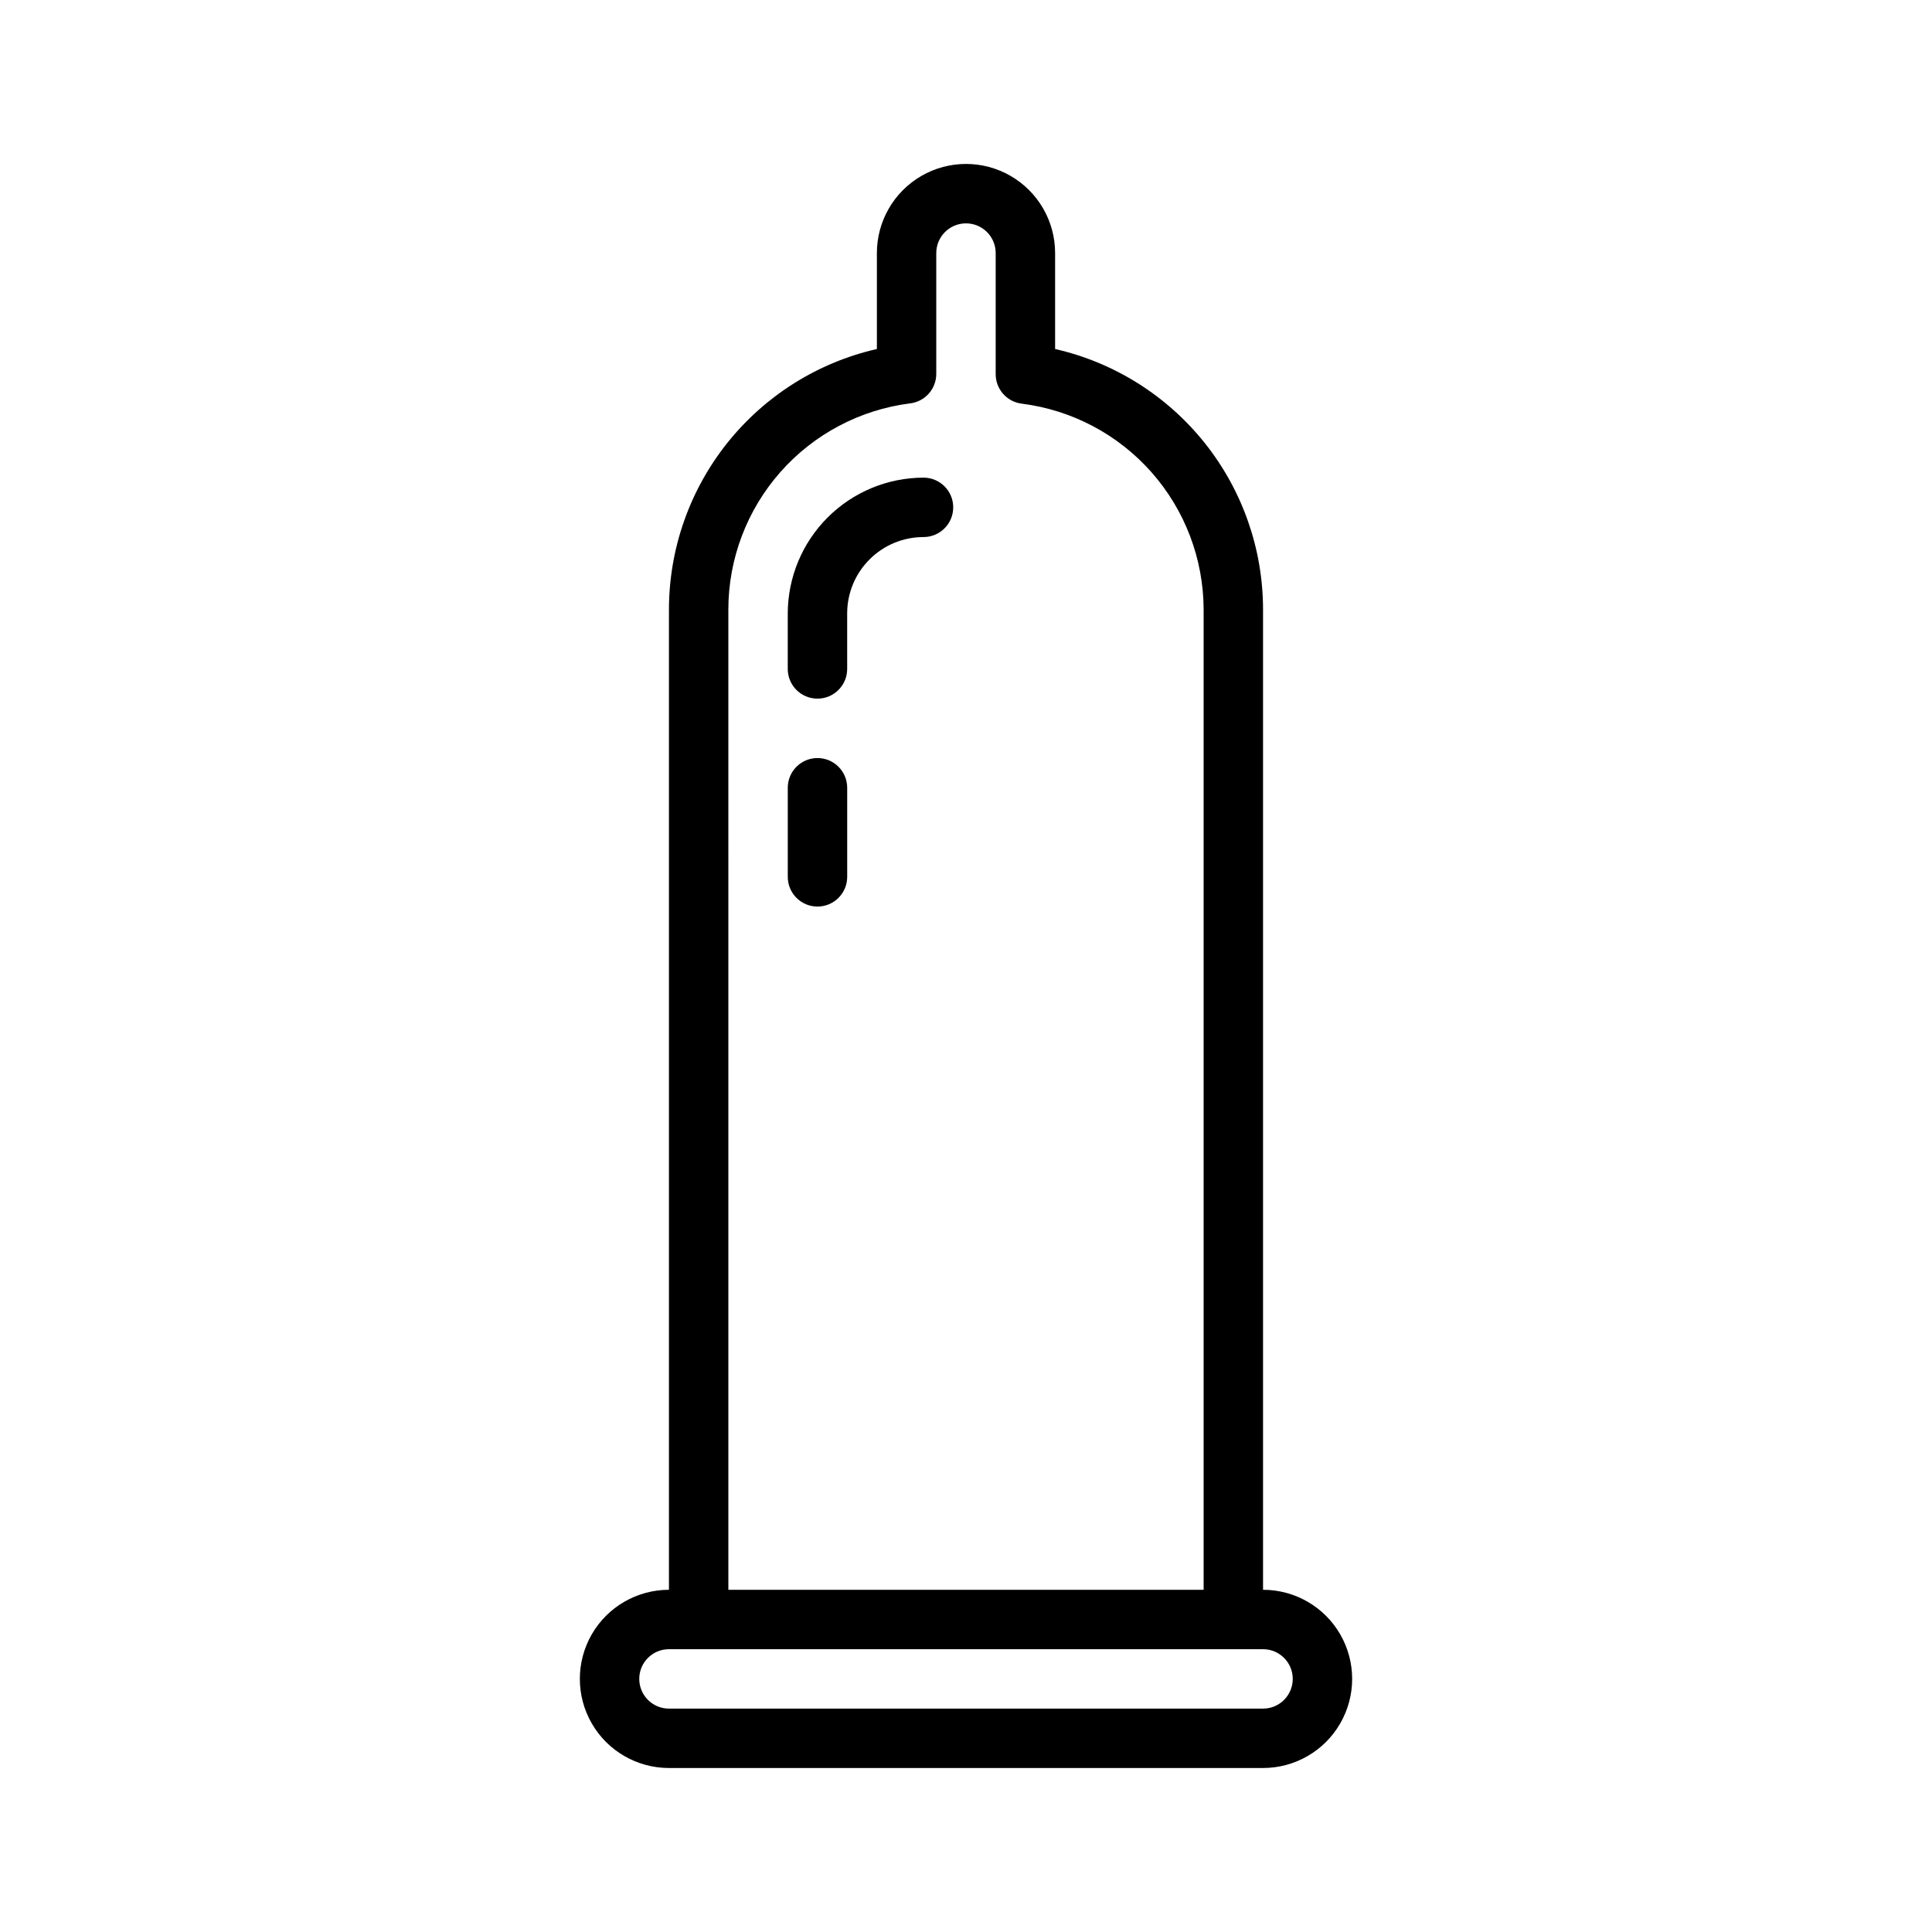 <?xml version="1.0" encoding="UTF-8"?>
<!-- Uploaded to: SVG Repo, www.svgrepo.com, Generator: SVG Repo Mixer Tools -->
<svg fill="#000000" width="800px" height="800px" version="1.1" viewBox="144 144 512 512" xmlns="http://www.w3.org/2000/svg">
 <g>
  <path d="m388.74 270.58c-9.535 0.02-18.672 3.816-25.414 10.559s-10.539 15.883-10.562 25.418v14.719c0 4.348 3.523 7.871 7.871 7.871 4.348 0 7.875-3.523 7.875-7.871v-14.719c0-5.367 2.129-10.512 5.926-14.305 3.793-3.797 8.938-5.926 14.305-5.926 4.348 0 7.871-3.527 7.871-7.875s-3.523-7.871-7.871-7.871z"/>
  <path d="m360.64 344.89c-4.348 0-7.871 3.523-7.871 7.871v23.617c0 4.348 3.523 7.871 7.871 7.871 4.348 0 7.875-3.523 7.875-7.871v-23.617c0-2.086-0.832-4.09-2.309-5.566-1.477-1.477-3.477-2.305-5.566-2.305z"/>
  <path d="m478.72 565.31v-259.78c-0.008-16.047-5.465-31.617-15.477-44.16-10.012-12.539-23.98-21.312-39.629-24.879v-25.426c0-8.438-4.5-16.234-11.809-20.453-7.305-4.219-16.309-4.219-23.613 0-7.309 4.219-11.809 12.016-11.809 20.453v25.426c-15.645 3.566-29.617 12.34-39.629 24.879-10.012 12.543-15.465 28.113-15.477 44.16v259.78c-8.438 0-16.234 4.5-20.453 11.805-4.215 7.309-4.215 16.312 0 23.617 4.219 7.309 12.016 11.809 20.453 11.809h157.44c8.438 0 16.234-4.5 20.453-11.809 4.219-7.305 4.219-16.309 0-23.617-4.219-7.305-12.016-11.805-20.453-11.805zm-141.7-259.78c0.008-13.41 4.906-26.355 13.773-36.41 8.867-10.059 21.102-16.535 34.402-18.223 3.977-0.48 6.957-3.867 6.926-7.871v-31.961c0-4.348 3.527-7.871 7.875-7.871s7.871 3.523 7.871 7.871v32.039c-0.031 4.004 2.953 7.391 6.926 7.871 13.289 1.684 25.512 8.152 34.379 18.191 8.867 10.039 13.77 22.969 13.801 36.363v259.78h-125.95zm141.7 291.27h-157.44c-4.348 0-7.871-3.527-7.871-7.875 0-4.348 3.523-7.871 7.871-7.871h157.44c4.348 0 7.871 3.523 7.871 7.871 0 4.348-3.523 7.875-7.871 7.875z"/>
 </g>
</svg>